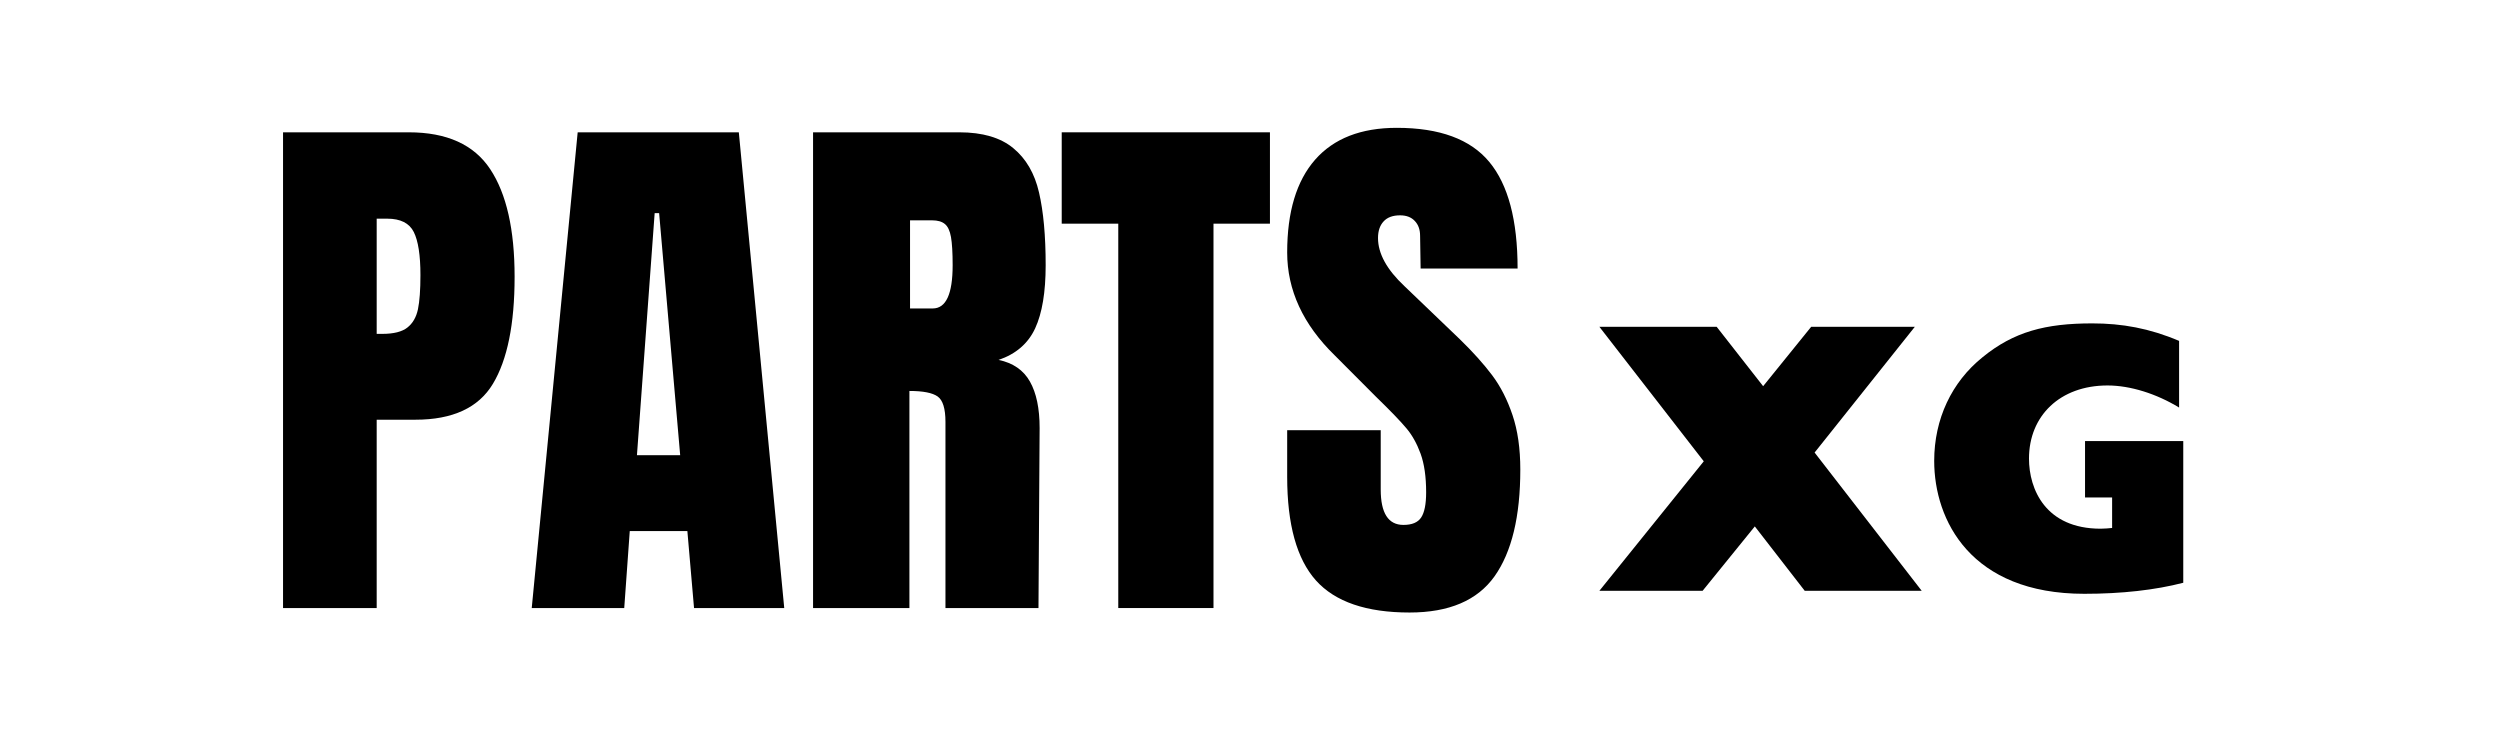 <svg xmlns="http://www.w3.org/2000/svg" xmlns:xlink="http://www.w3.org/1999/xlink" width="500" zoomAndPan="magnify" viewBox="0 0 375 112.5" height="150" preserveAspectRatio="xMidYMid meet" version="1.0"><defs><g/></defs><g fill="#000000" fill-opacity="1"><g transform="translate(39.3, 91.206)"><g><path d="M 3.156 -71.359 L 22.016 -71.359 C 27.723 -71.359 31.797 -69.516 34.234 -65.828 C 36.672 -62.148 37.891 -56.77 37.891 -49.688 C 37.891 -42.594 36.805 -37.242 34.641 -33.641 C 32.484 -30.047 28.609 -28.25 23.016 -28.25 L 17.203 -28.25 L 17.203 0 L 3.156 0 Z M 18.031 -41.125 C 19.75 -41.125 21.008 -41.441 21.812 -42.078 C 22.613 -42.711 23.141 -43.625 23.391 -44.812 C 23.641 -46.008 23.766 -47.719 23.766 -49.938 C 23.766 -52.926 23.43 -55.082 22.766 -56.406 C 22.098 -57.738 20.77 -58.406 18.781 -58.406 L 17.203 -58.406 L 17.203 -41.125 Z M 18.031 -41.125 "/></g></g></g><g fill="#000000" fill-opacity="1"><g transform="translate(78.511, 91.206)"><g><path d="M 1.25 0 L 8.141 -71.359 L 32.312 -71.359 L 39.125 0 L 25.594 0 L 24.594 -11.547 L 15.953 -11.547 L 15.125 0 Z M 17.031 -22.922 L 23.516 -22.922 L 20.359 -59.234 L 19.688 -59.234 Z M 17.031 -22.922 "/></g></g></g><g fill="#000000" fill-opacity="1"><g transform="translate(118.803, 91.206)"><g><path d="M 3.156 -71.359 L 25.094 -71.359 C 28.582 -71.359 31.281 -70.566 33.188 -68.984 C 35.102 -67.41 36.391 -65.195 37.047 -62.344 C 37.711 -59.5 38.047 -55.859 38.047 -51.422 C 38.047 -47.379 37.52 -44.223 36.469 -41.953 C 35.414 -39.68 33.586 -38.102 30.984 -37.219 C 33.148 -36.77 34.719 -35.688 35.688 -33.969 C 36.656 -32.258 37.141 -29.938 37.141 -27 L 36.969 0 L 23.016 0 L 23.016 -27.922 C 23.016 -29.91 22.625 -31.18 21.844 -31.734 C 21.07 -32.285 19.66 -32.562 17.609 -32.562 L 17.609 0 L 3.156 0 Z M 21.109 -44.938 C 23.098 -44.938 24.094 -47.098 24.094 -51.422 C 24.094 -53.305 24.008 -54.719 23.844 -55.656 C 23.676 -56.602 23.367 -57.254 22.922 -57.609 C 22.484 -57.973 21.848 -58.156 21.016 -58.156 L 17.703 -58.156 L 17.703 -44.938 Z M 21.109 -44.938 "/></g></g></g><g fill="#000000" fill-opacity="1"><g transform="translate(158.429, 91.206)"><g><path d="M 9.312 0 L 9.312 -57.656 L 0.828 -57.656 L 0.828 -71.359 L 32.062 -71.359 L 32.062 -57.656 L 23.594 -57.656 L 23.594 0 Z M 9.312 0 "/></g></g></g><g fill="#000000" fill-opacity="1"><g transform="translate(191.327, 91.206)"><g><path d="M 20.109 0.672 C 13.629 0.672 8.945 -0.93 6.062 -4.141 C 3.188 -7.359 1.75 -12.539 1.75 -19.688 L 1.75 -26.672 L 15.781 -26.672 L 15.781 -17.781 C 15.781 -14.238 16.914 -12.469 19.188 -12.469 C 20.469 -12.469 21.352 -12.836 21.844 -13.578 C 22.344 -14.328 22.594 -15.586 22.594 -17.359 C 22.594 -19.691 22.316 -21.617 21.766 -23.141 C 21.211 -24.66 20.504 -25.93 19.641 -26.953 C 18.785 -27.984 17.25 -29.578 15.031 -31.734 L 8.891 -37.891 C 4.129 -42.535 1.75 -47.688 1.75 -53.344 C 1.75 -59.426 3.145 -64.062 5.938 -67.25 C 8.738 -70.438 12.82 -72.031 18.188 -72.031 C 24.613 -72.031 29.238 -70.328 32.062 -66.922 C 34.895 -63.516 36.312 -58.18 36.312 -50.922 L 21.766 -50.922 L 21.688 -55.828 C 21.688 -56.766 21.422 -57.508 20.891 -58.062 C 20.367 -58.625 19.633 -58.906 18.688 -58.906 C 17.582 -58.906 16.754 -58.598 16.203 -57.984 C 15.648 -57.379 15.375 -56.551 15.375 -55.5 C 15.375 -53.164 16.703 -50.754 19.359 -48.266 L 27.672 -40.297 C 29.609 -38.41 31.211 -36.625 32.484 -34.938 C 33.754 -33.25 34.773 -31.254 35.547 -28.953 C 36.328 -26.648 36.719 -23.922 36.719 -20.766 C 36.719 -13.734 35.43 -8.398 32.859 -4.766 C 30.285 -1.141 26.035 0.672 20.109 0.672 Z M 20.109 0.672 "/></g></g></g><g fill="#000000" fill-opacity="1"><g transform="translate(239.565, 88.617)"><g><path d="M 0.344 -39.594 L 16 -19.422 L 0.344 0 L 15.828 0 L 23.656 -9.656 L 31.141 0 L 48.688 0 L 32.625 -20.734 L 47.656 -39.594 L 32.109 -39.594 L 24.906 -30.688 L 17.938 -39.594 Z M 0.344 -39.594 "/></g></g></g><g fill="#000000" fill-opacity="1"><g transform="translate(288.583, 88.617)"><g><path d="M 25.25 -40.109 C 18.234 -40.109 13.484 -38.859 8.797 -35.031 C 4.172 -31.312 1.547 -25.766 1.547 -19.484 C 1.547 -10.578 7.031 0.453 24.062 0.453 C 29.656 0.453 34.688 -0.109 38.906 -1.203 L 38.906 -22.453 L 24.172 -22.453 L 24.172 -14 L 28.234 -14 L 28.234 -9.422 C 27.719 -9.375 27.141 -9.312 26.516 -9.312 C 18.234 -9.312 15.766 -15.25 15.766 -19.828 C 15.766 -26.234 20.406 -30.797 27.547 -30.797 C 30.969 -30.797 34.906 -29.547 38.281 -27.484 L 38.281 -37.484 C 33.828 -39.375 29.719 -40.109 25.25 -40.109 Z M 25.25 -40.109 "/></g></g></g></svg>